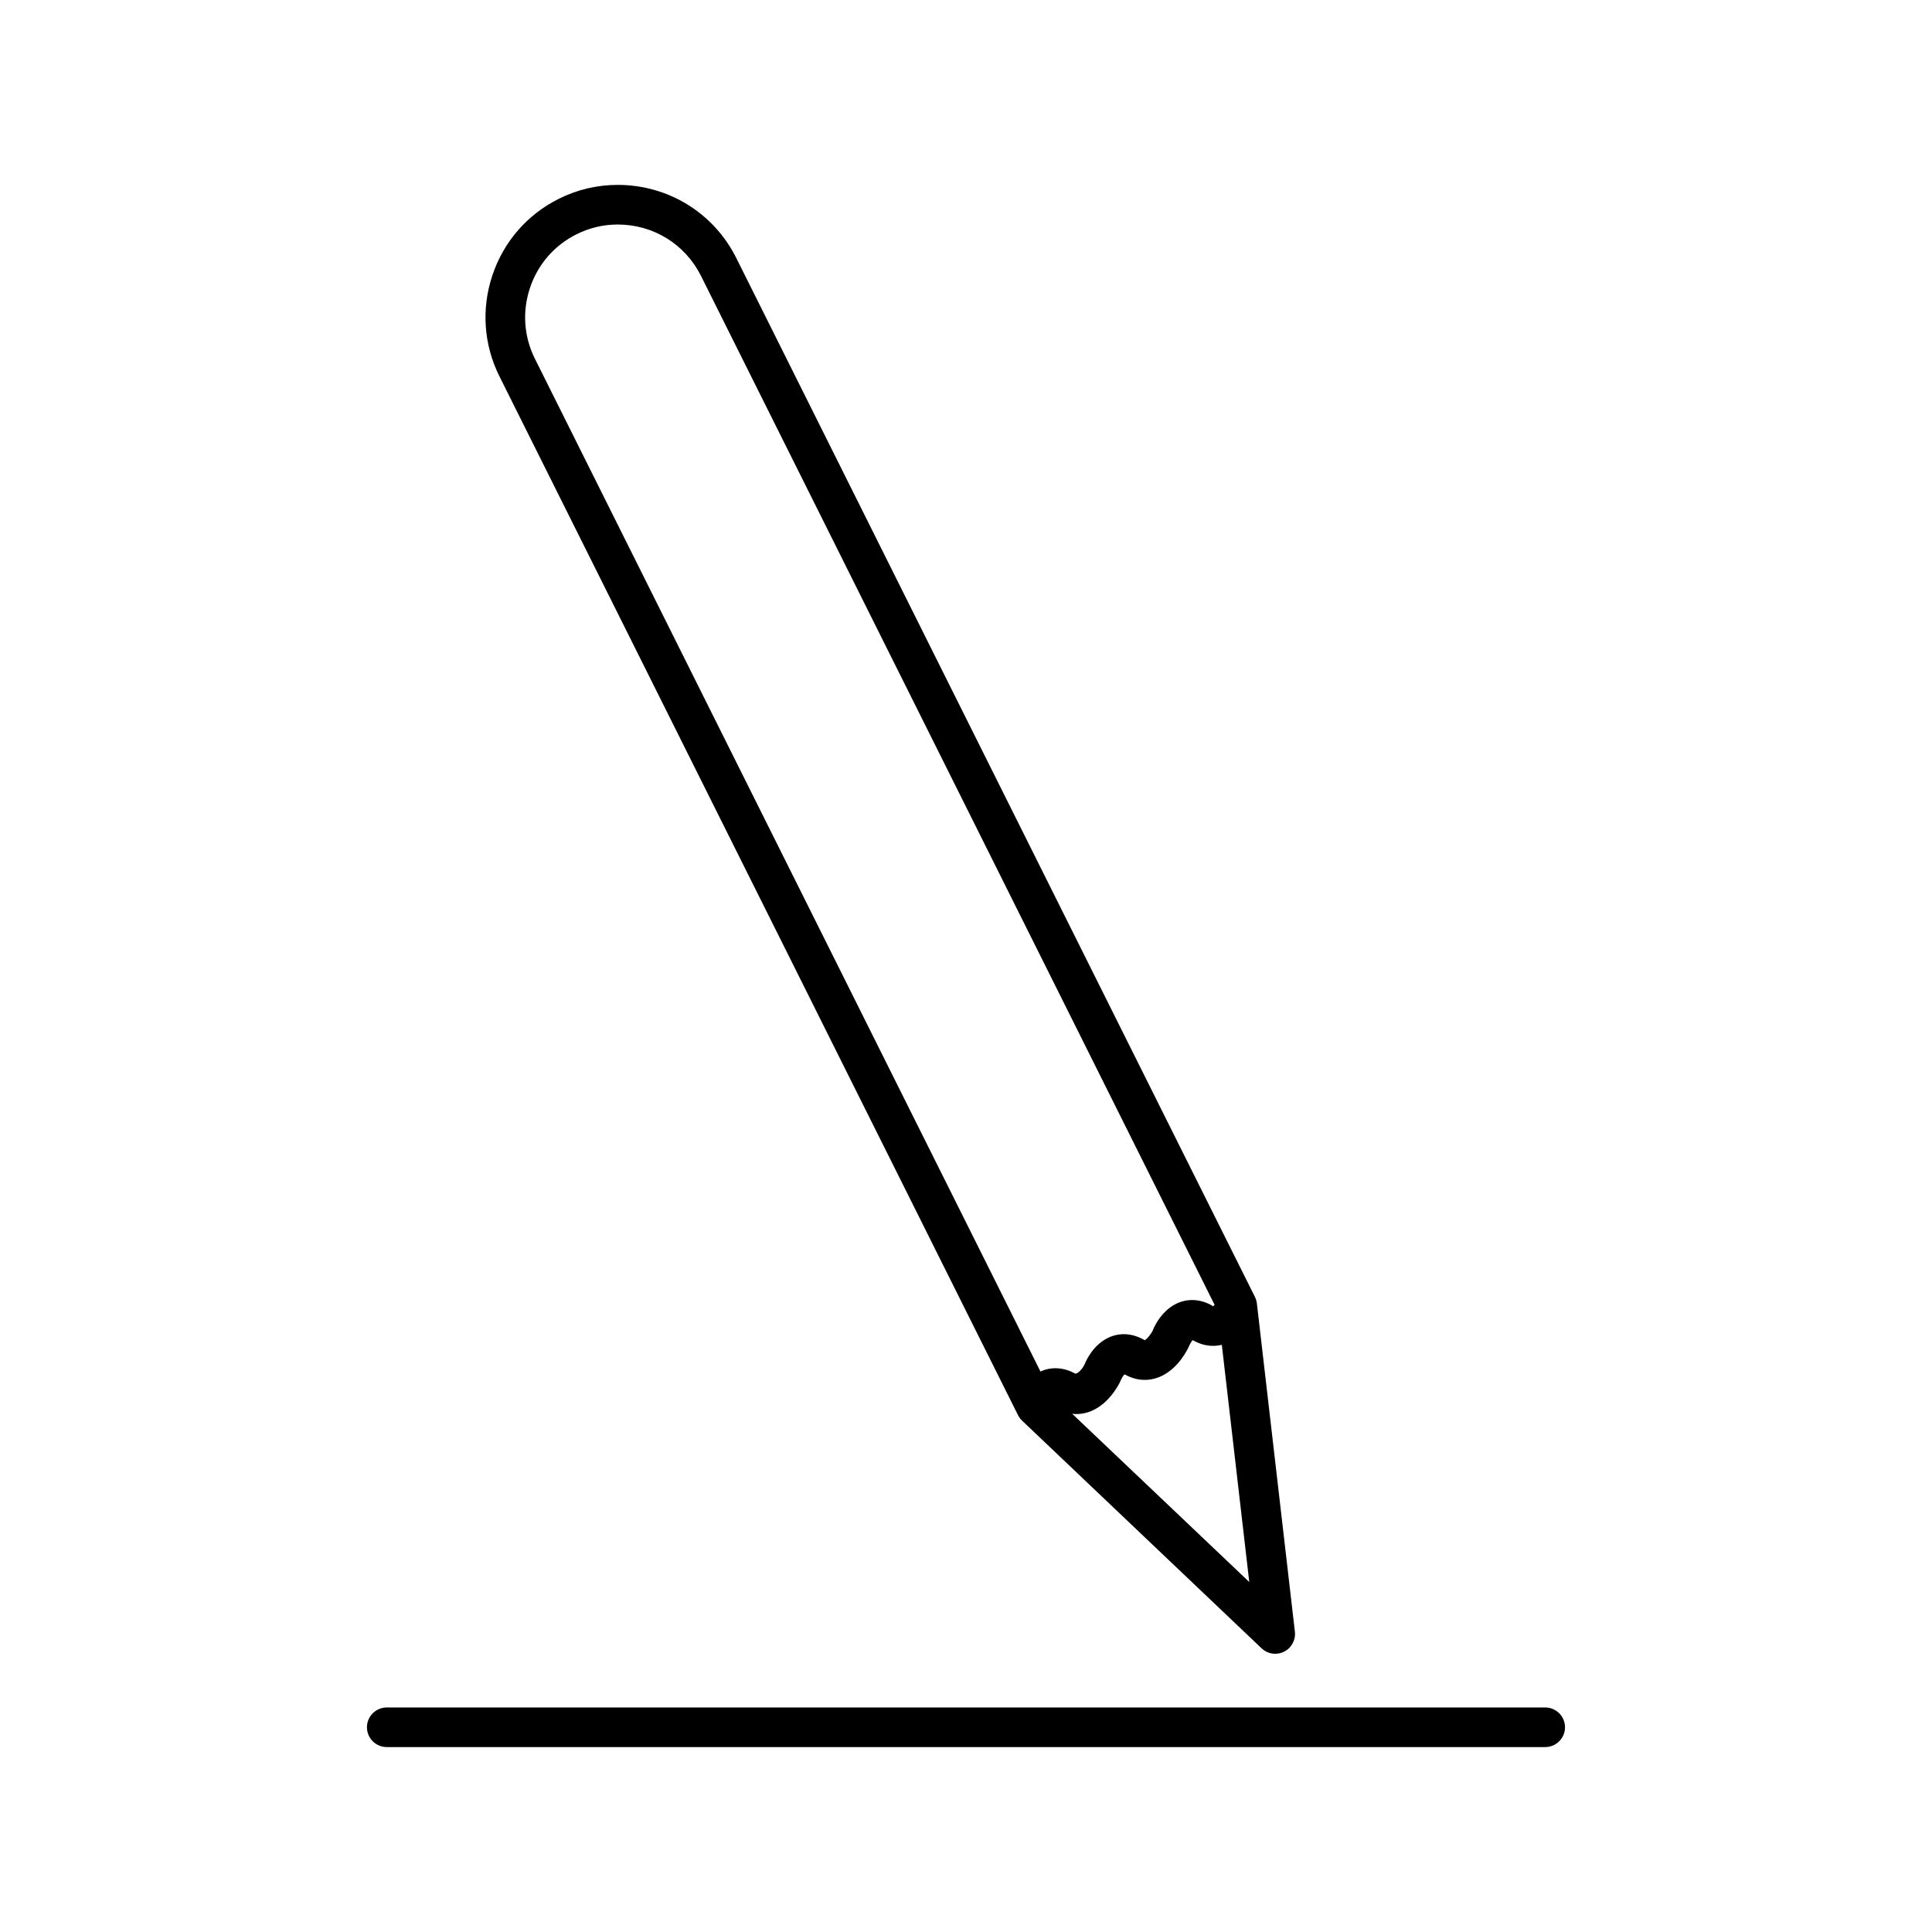 <?xml version="1.0" encoding="UTF-8"?>
<!-- Uploaded to: SVG Repo, www.svgrepo.com, Generator: SVG Repo Mixer Tools -->
<svg fill="#000000" width="800px" height="800px" version="1.1" viewBox="144 144 512 512" xmlns="http://www.w3.org/2000/svg">
 <g>
  <path d="m413.53 518.52c0.027 0.059 0.234 0.469 0.262 0.523 0.285 0.566 0.672 1.086 1.082 1.453l63.465 60.332c0.977 0.93 2.262 1.438 3.609 1.438 0.812 0 1.633-0.195 2.34-0.551 1.977-0.988 3.133-3.121 2.871-5.305l-10.066-86.93c-0.062-0.598-0.23-1.195-0.52-1.777l-137.43-275.29c-5.973-11.977-18.023-19.414-31.441-19.414-5.457 0-10.715 1.238-15.617 3.688-8.375 4.176-14.625 11.379-17.598 20.277-2.969 8.895-2.305 18.41 1.875 26.781zm61.539 44.727-46.93-44.586c1.977 0.242 3.941-0.125 5.777-1.059 3.961-1.969 6.254-6.07 6.801-7.164 0.066-0.109 0.277-0.57 0.324-0.699 0.148-0.371 0.516-1.008 0.844-1.422 0.066-0.012 0.137-0.031 0.215-0.074 3.195 1.816 6.727 1.914 9.914 0.324 4.375-2.188 6.656-6.816 7.137-7.902 0.168-0.453 0.609-1.172 0.906-1.516 0.105 0.051 0.195 0.094 0.195 0.094 0.395 0.215 0.766 0.41 1.145 0.566 2.078 0.887 4.266 1.098 6.398 0.582zm-190.62-342.95c2.082-6.234 6.461-11.285 12.328-14.211 3.438-1.715 7.117-2.586 10.938-2.586 9.41 0 17.855 5.211 22.047 13.598l136.13 272.72c-0.184 0.168-0.34 0.277-0.469 0.34-0.027 0.012-0.059 0.027-0.082 0.043l-0.117-0.211c-3.176-1.801-6.582-1.941-9.594-0.445-4.367 2.195-6.144 7.027-6.137 7.047-0.219 0.453-0.918 1.586-1.699 2.262-0.172 0.148-0.32 0.25-0.438 0.32-0.074-0.047-0.137-0.094-0.211-0.125-3.195-1.82-6.644-1.945-9.605-0.457-3.926 1.953-5.777 6.07-6.144 7.059-0.426 0.836-1.418 2.199-2.379 2.402-0.027-0.016-0.242-0.125-0.379-0.199-0.043-0.02-0.078-0.043-0.117-0.062-2.953-1.496-6.125-1.574-8.785-0.32l-133.98-268.4c-2.926-5.867-3.394-12.535-1.309-18.77z"/>
  <path d="m553.5 596.5h-307.01c-2.891 0-5.246 2.352-5.246 5.246 0 2.898 2.356 5.246 5.246 5.246h307.01c2.898 0 5.246-2.352 5.246-5.246 0-2.894-2.352-5.246-5.246-5.246z"/>
 </g>
</svg>